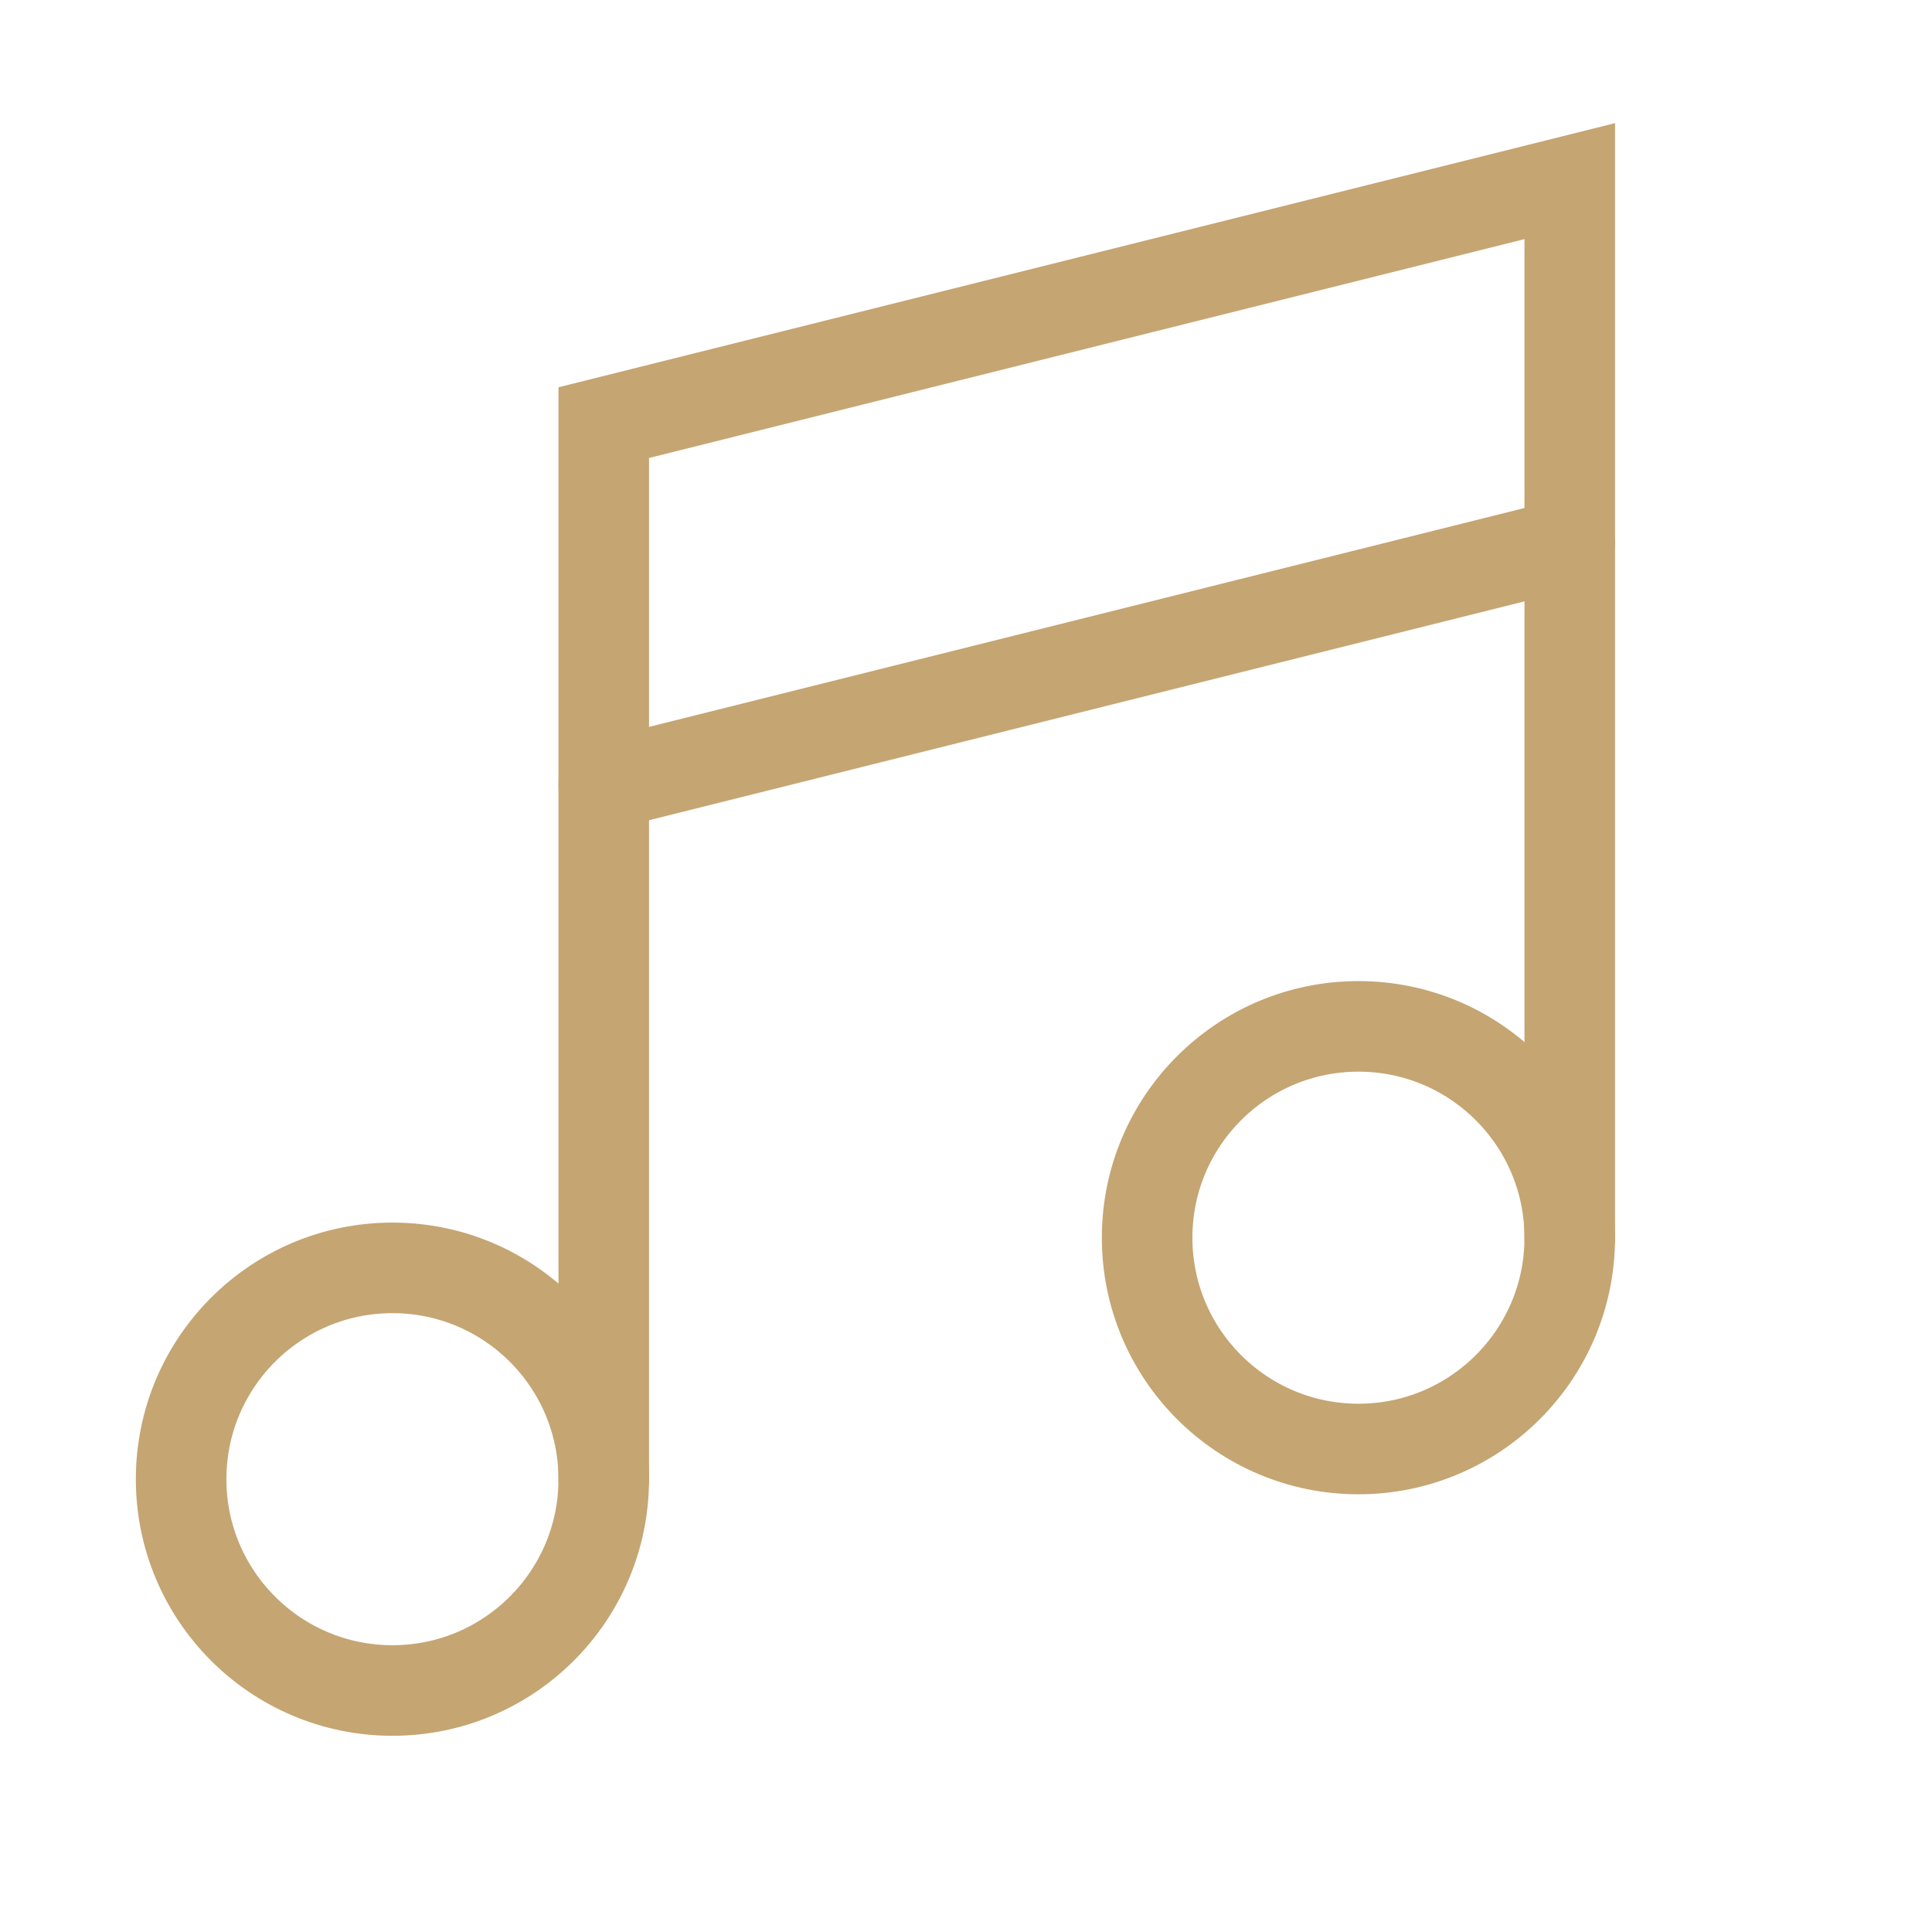 <?xml version="1.0" encoding="utf-8"?>
<svg xmlns="http://www.w3.org/2000/svg" fill="none" height="100%" overflow="visible" preserveAspectRatio="none" style="display: block;" viewBox="0 0 32 32" width="100%">
<g id="About Tohi Highlight Icon">
<g clip-path="url(#clip0_0_50)">
<g clip-path="url(#clip1_0_50)" id="MusicNotes">
<g id="Vector">
</g>
<path d="M22.5 24C24.433 24 26 22.433 26 20.5C26 18.567 24.433 17 22.5 17C20.567 17 19 18.567 19 20.5C19 22.433 20.567 24 22.5 24Z" id="Vector_2" stroke="#C5A572" stroke-linecap="round" stroke-width="1.5"/>
<path d="M6.5 28C8.433 28 10 26.433 10 24.5C10 22.567 8.433 21 6.5 21C4.567 21 3 22.567 3 24.5C3 26.433 4.567 28 6.5 28Z" id="Vector_3" stroke="#C5A572" stroke-linecap="round" stroke-width="1.5"/>
<path d="M26 9L10 13" id="Vector_4" stroke="#C5A572" stroke-linecap="round" stroke-width="1.5"/>
<path d="M10 24.5V7L26 3V20.5" id="Vector_5" stroke="#C5A572" stroke-linecap="round" stroke-width="1.5"/>
</g>
</g>
</g>
<defs>
<clipPath id="clip0_0_50">
<rect fill="white" height="32" rx="8" width="32"/>
</clipPath>
<clipPath id="clip1_0_50">
<rect fill="white" height="32" width="32"/>
</clipPath>
</defs>
</svg>